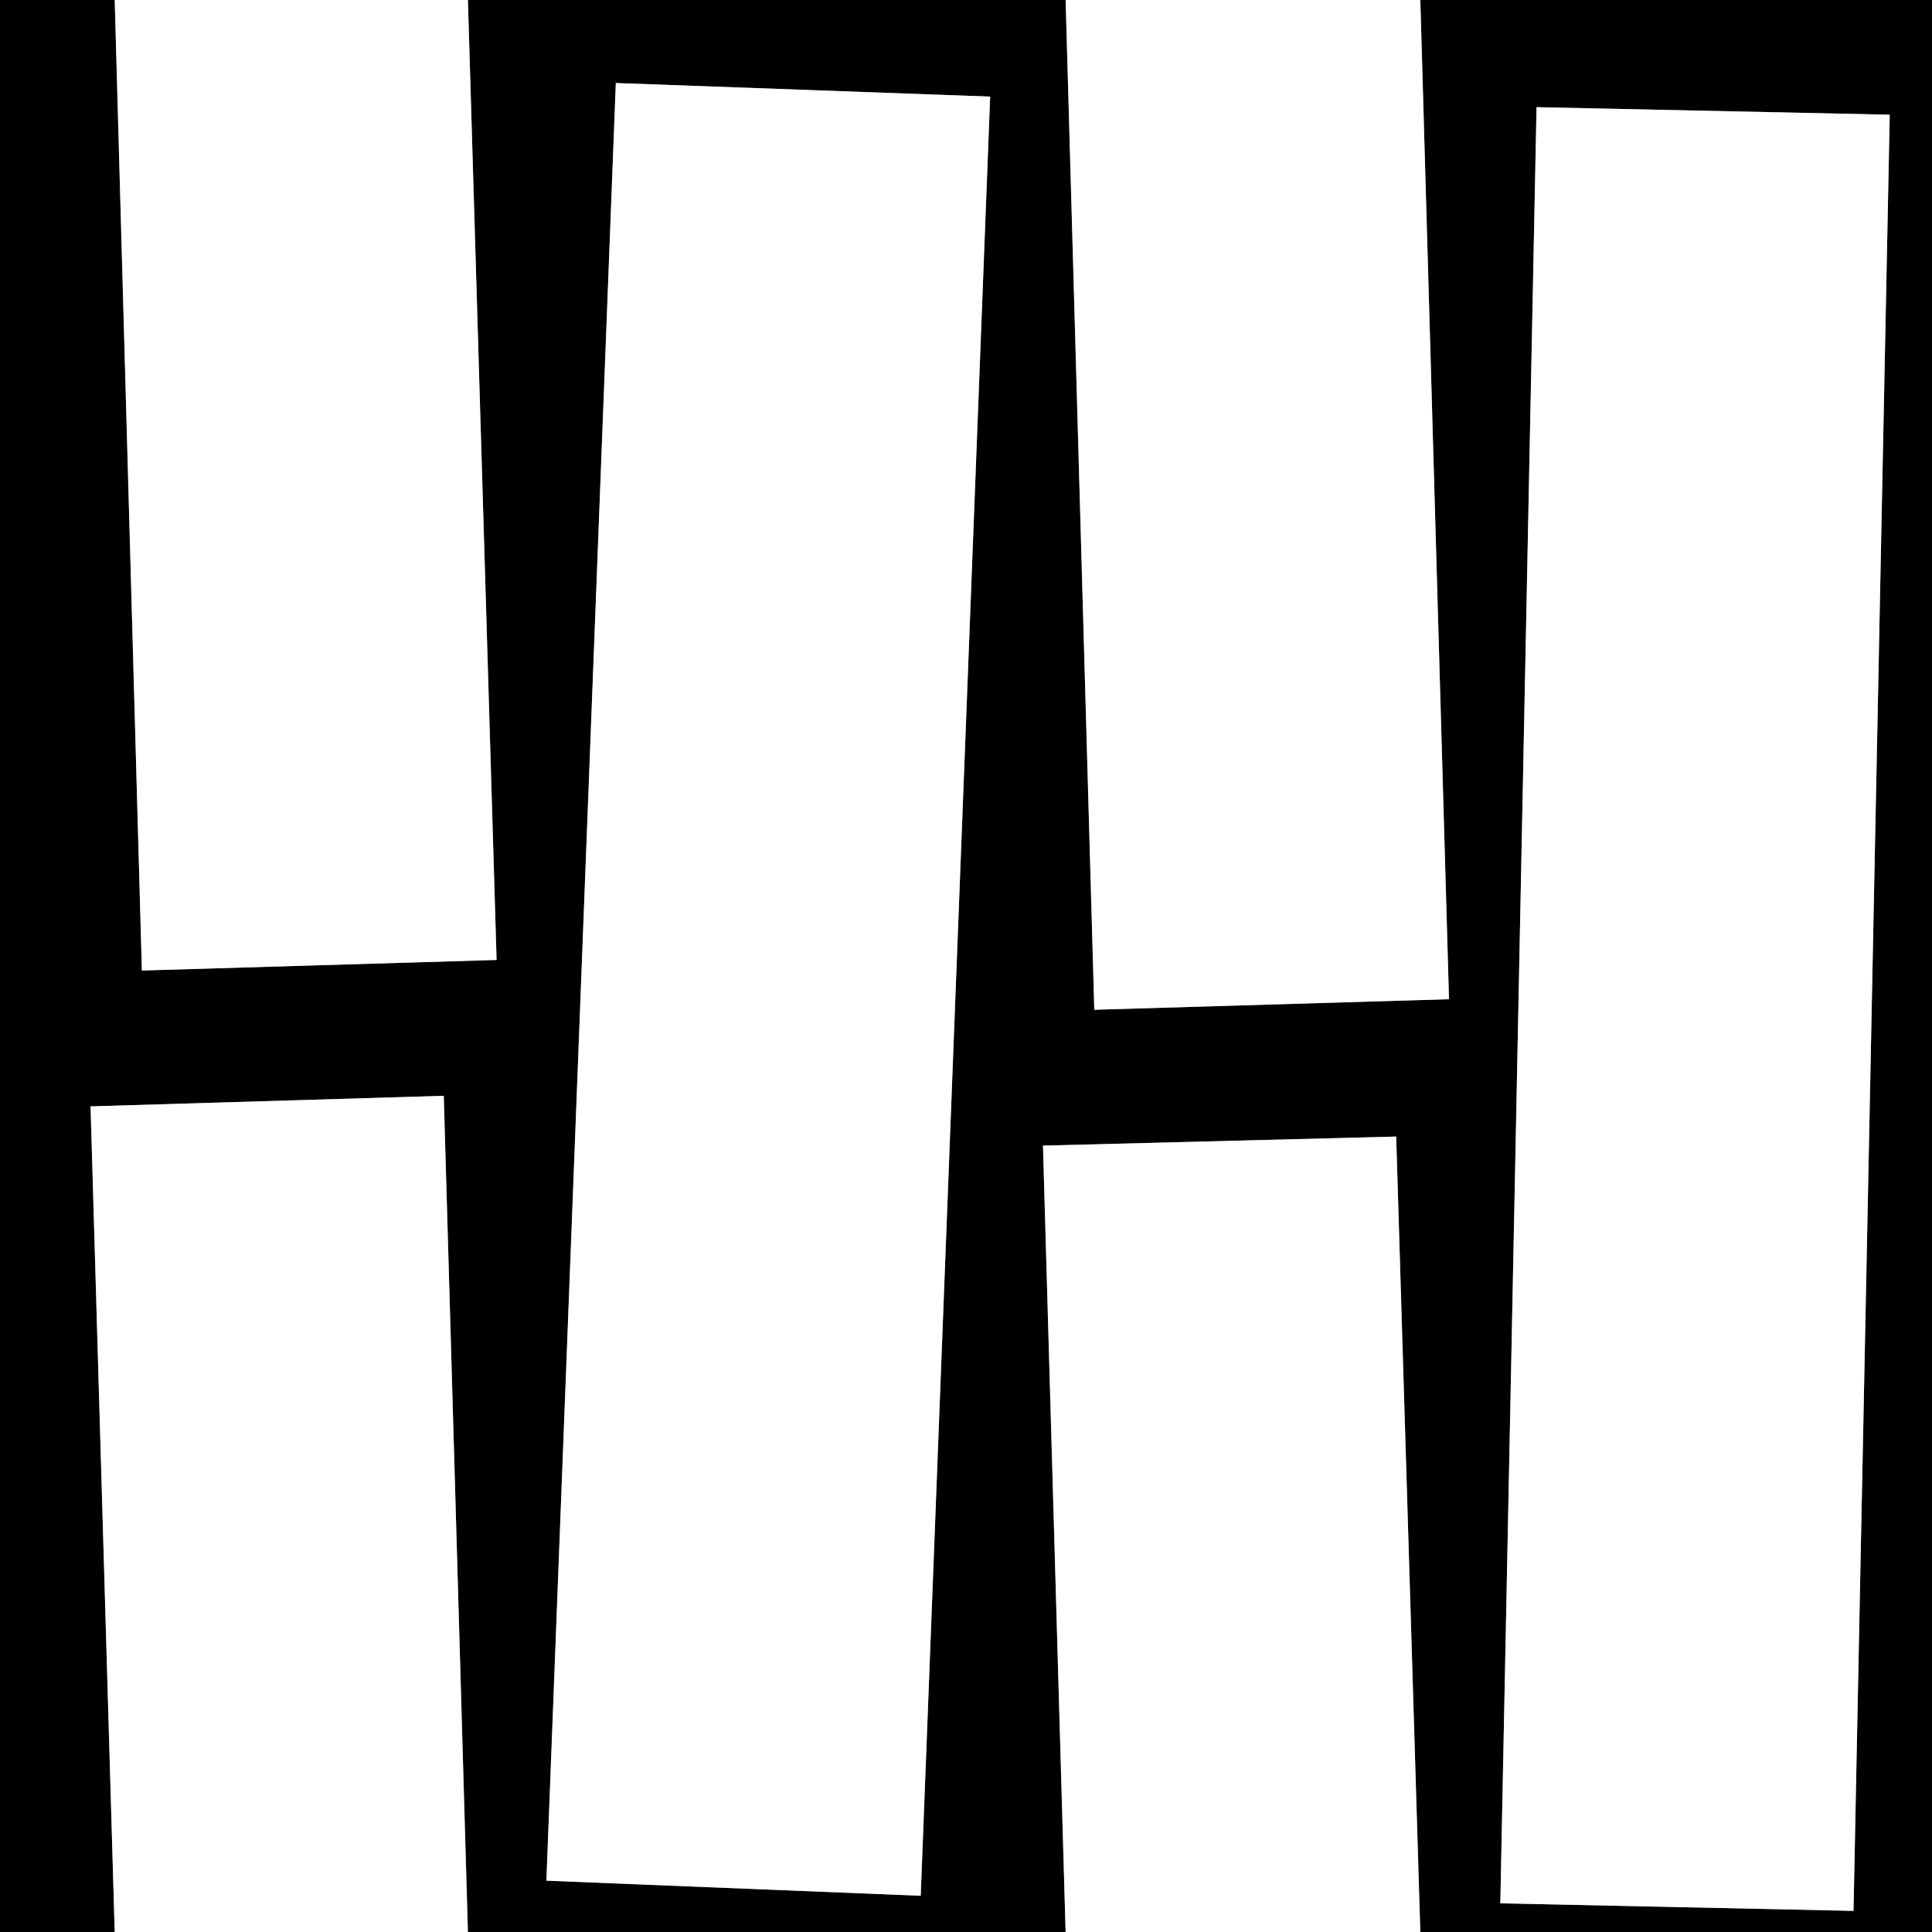 <svg width="64" height="64" xmlns="http://www.w3.org/2000/svg" xmlns:xlink="http://www.w3.org/1999/xlink">
  <rect width="100%" height="100%" fill="#808080" stroke="none"/>
  <defs/>
  <g>
    <path stroke="none" fill="#000000" d="M49.7 63.05 L61.4 63.3 62.6 3.8 50.9 3.55 49.7 63.05 M47.05 0 L64 0 64 64 47.05 64 46.25 37.65 34.55 37.95 35.3 64 15.5 64 14.7 36.3 3 36.65 3.8 64 0 64 0 0 3.8 0 4.7 32.15 16.45 31.8 15.5 0 35.3 0 36.25 33.45 48 33.1 47.05 0 M18.1 62.3 L30.5 62.8 32.8 3.2 20.4 2.75 18.1 62.3"/>
    <path stroke="none" fill="#FFFFFF" d="M18.1 62.3 L20.4 2.75 32.8 3.2 30.5 62.8 18.1 62.3 M49.7 63.05 L50.9 3.55 62.6 3.8 61.4 63.3 49.7 63.05 M35.3 0 L47.05 0 48 33.1 36.25 33.45 35.3 0 M47.05 64 L35.3 64 34.55 37.95 46.25 37.65 47.05 64 M15.5 64 L3.8 64 3 36.65 14.7 36.3 15.5 64 M3.8 0 L15.5 0 16.45 31.8 4.7 32.15 3.8 0"/>
  </g>
</svg>